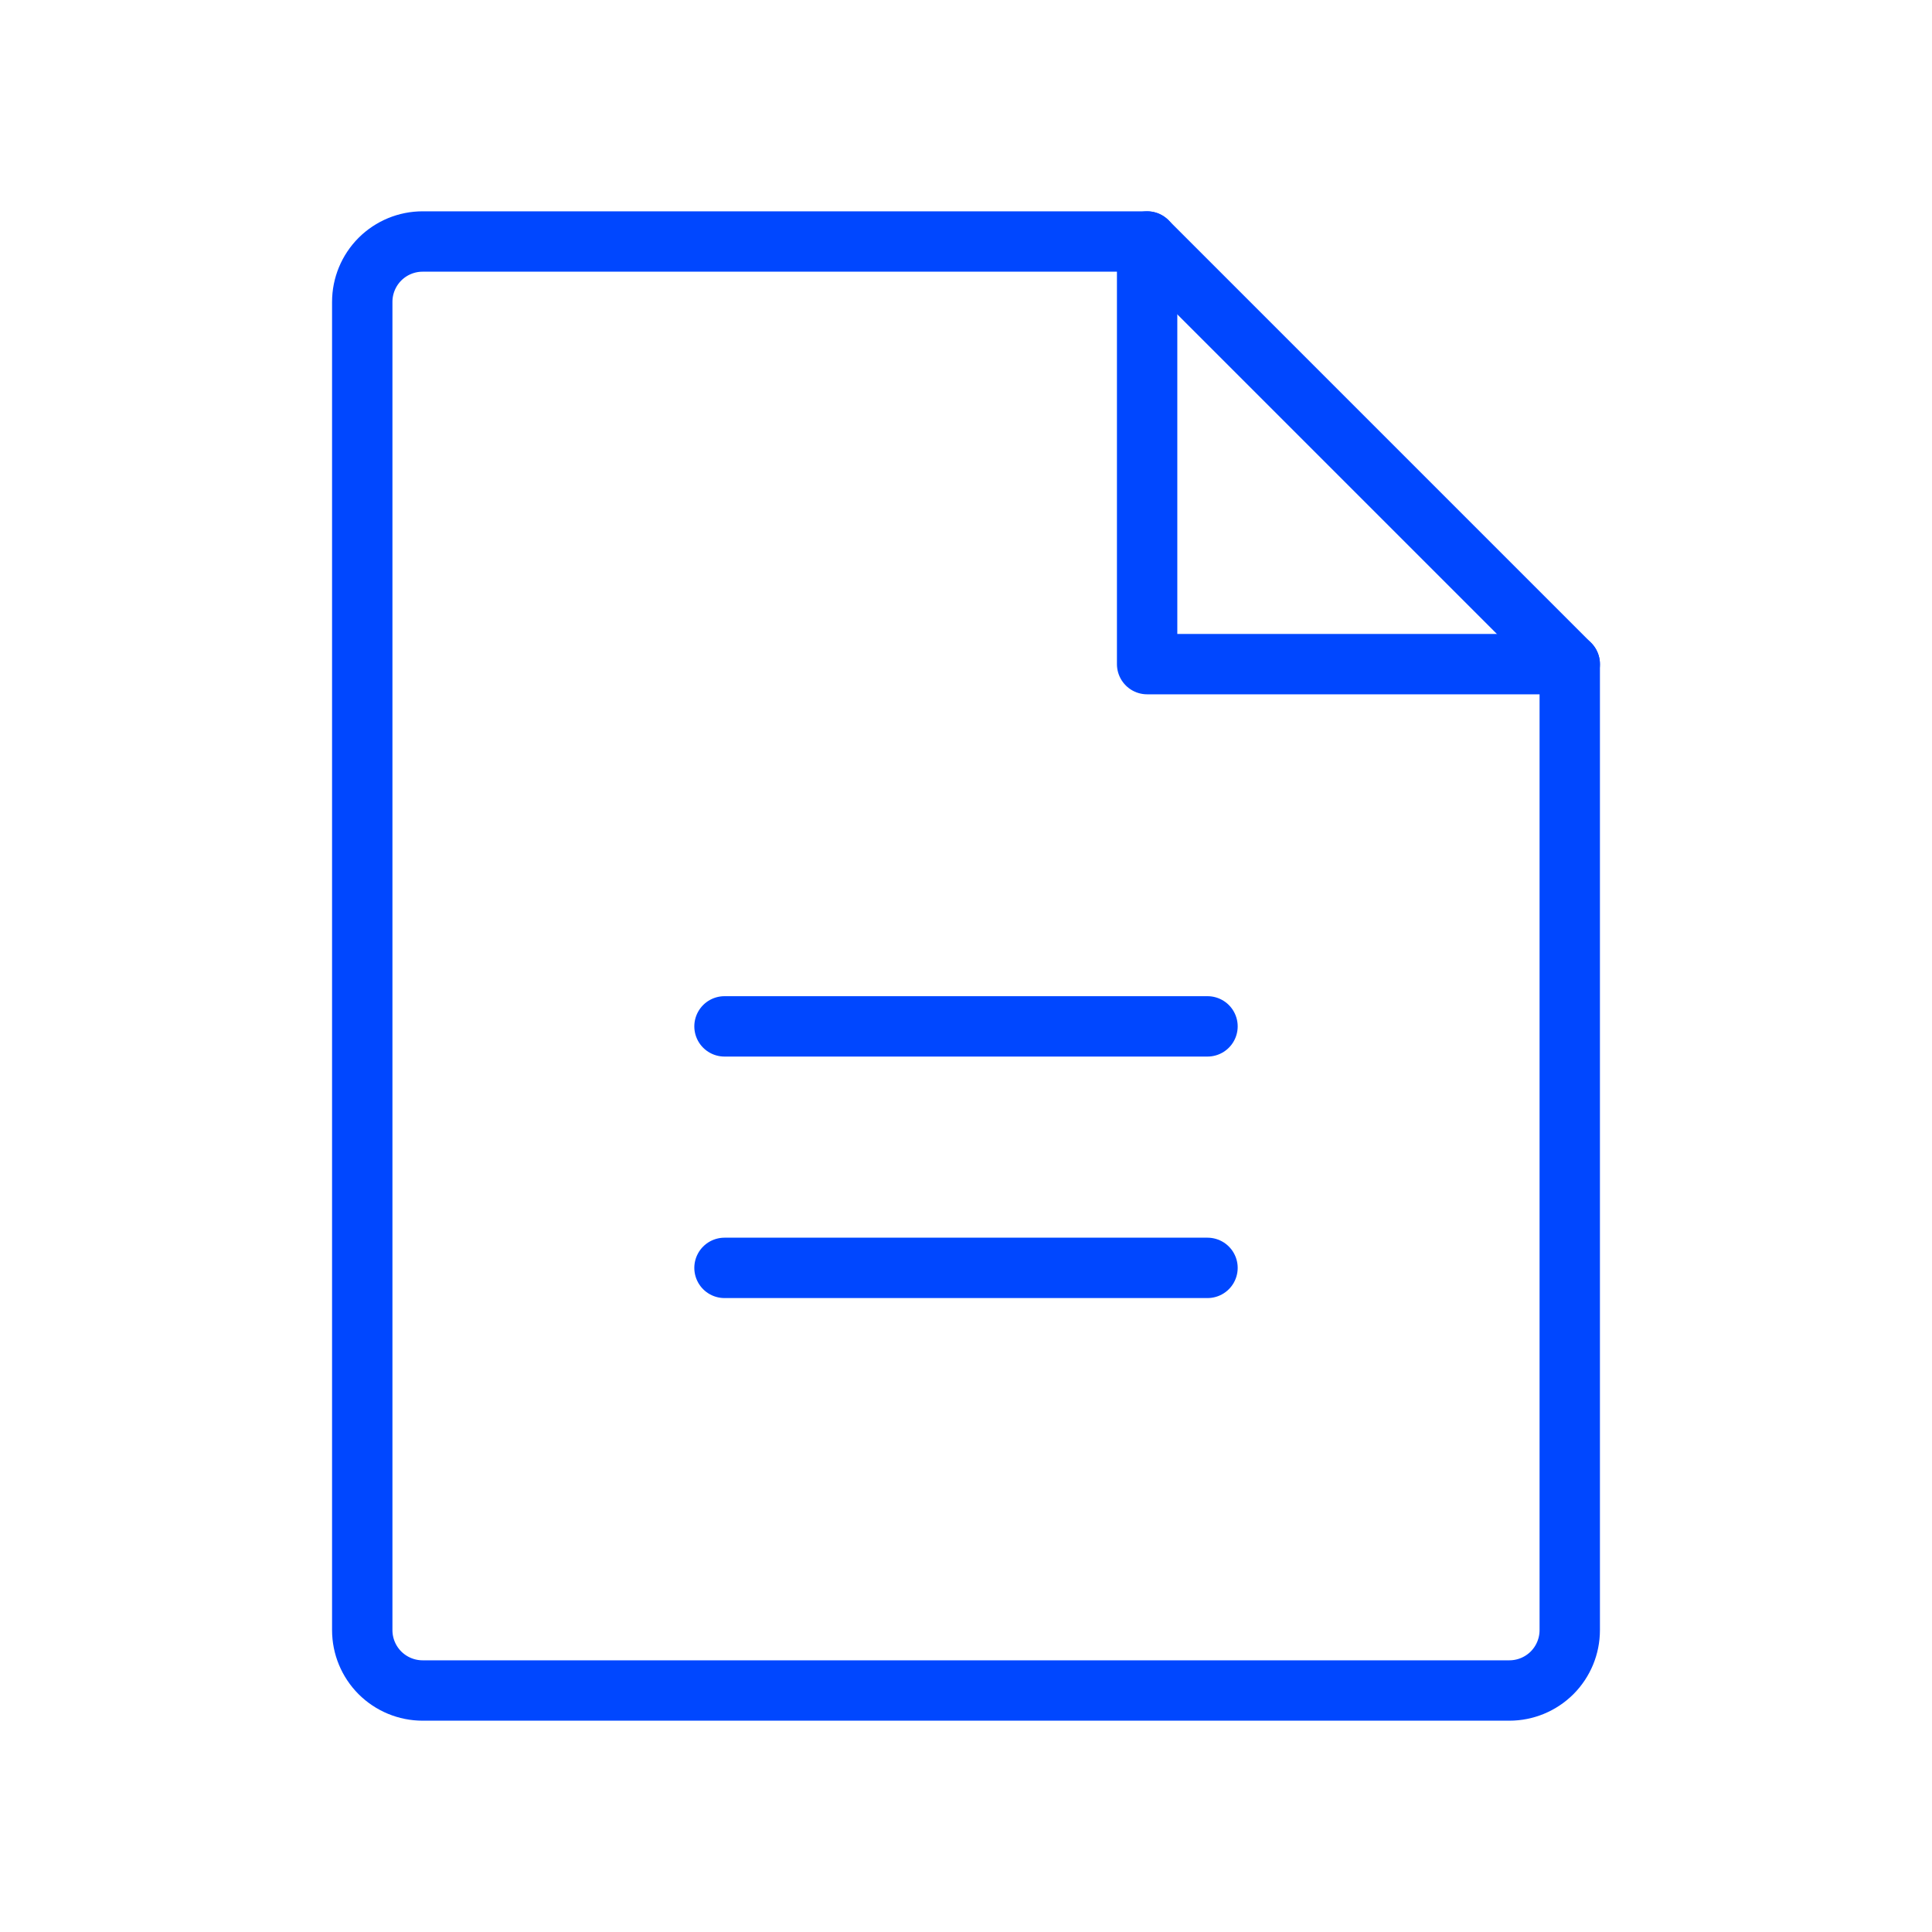 <svg width="48" height="48" viewBox="0 0 48 48" fill="none" xmlns="http://www.w3.org/2000/svg">
    <g clip-path="url(#clip0_12_93)">
        <path d="M37.5 42H10.5C10.102 42 9.721 41.842 9.439 41.561C9.158 41.279 9 40.898 9 40.5V7.5C9 7.102 9.158 6.721 9.439 6.439C9.721 6.158 10.102 6 10.5 6H28.5L39 16.5V40.5C39 40.898 38.842 41.279 38.561 41.561C38.279 41.842 37.898 42 37.5 42Z"
              stroke="#0047FF" stroke-width="1.5" stroke-linecap="round" stroke-linejoin="round"/>
        <path d="M28.5 6V16.5H39" stroke="#0047FF" stroke-width="1.5" stroke-linecap="round" stroke-linejoin="round"/>
        <path d="M18 25.5H30" stroke="#0047FF" stroke-width="1.5" stroke-linecap="round" stroke-linejoin="round"/>
        <path d="M18 31.5H30" stroke="#0047FF" stroke-width="1.5" stroke-linecap="round" stroke-linejoin="round"/>
    </g>
    <defs>
        <clipPath id="clip0_12_93">
            <rect width="48" height="48" fill="white"/>
        </clipPath>
    </defs>
</svg>
